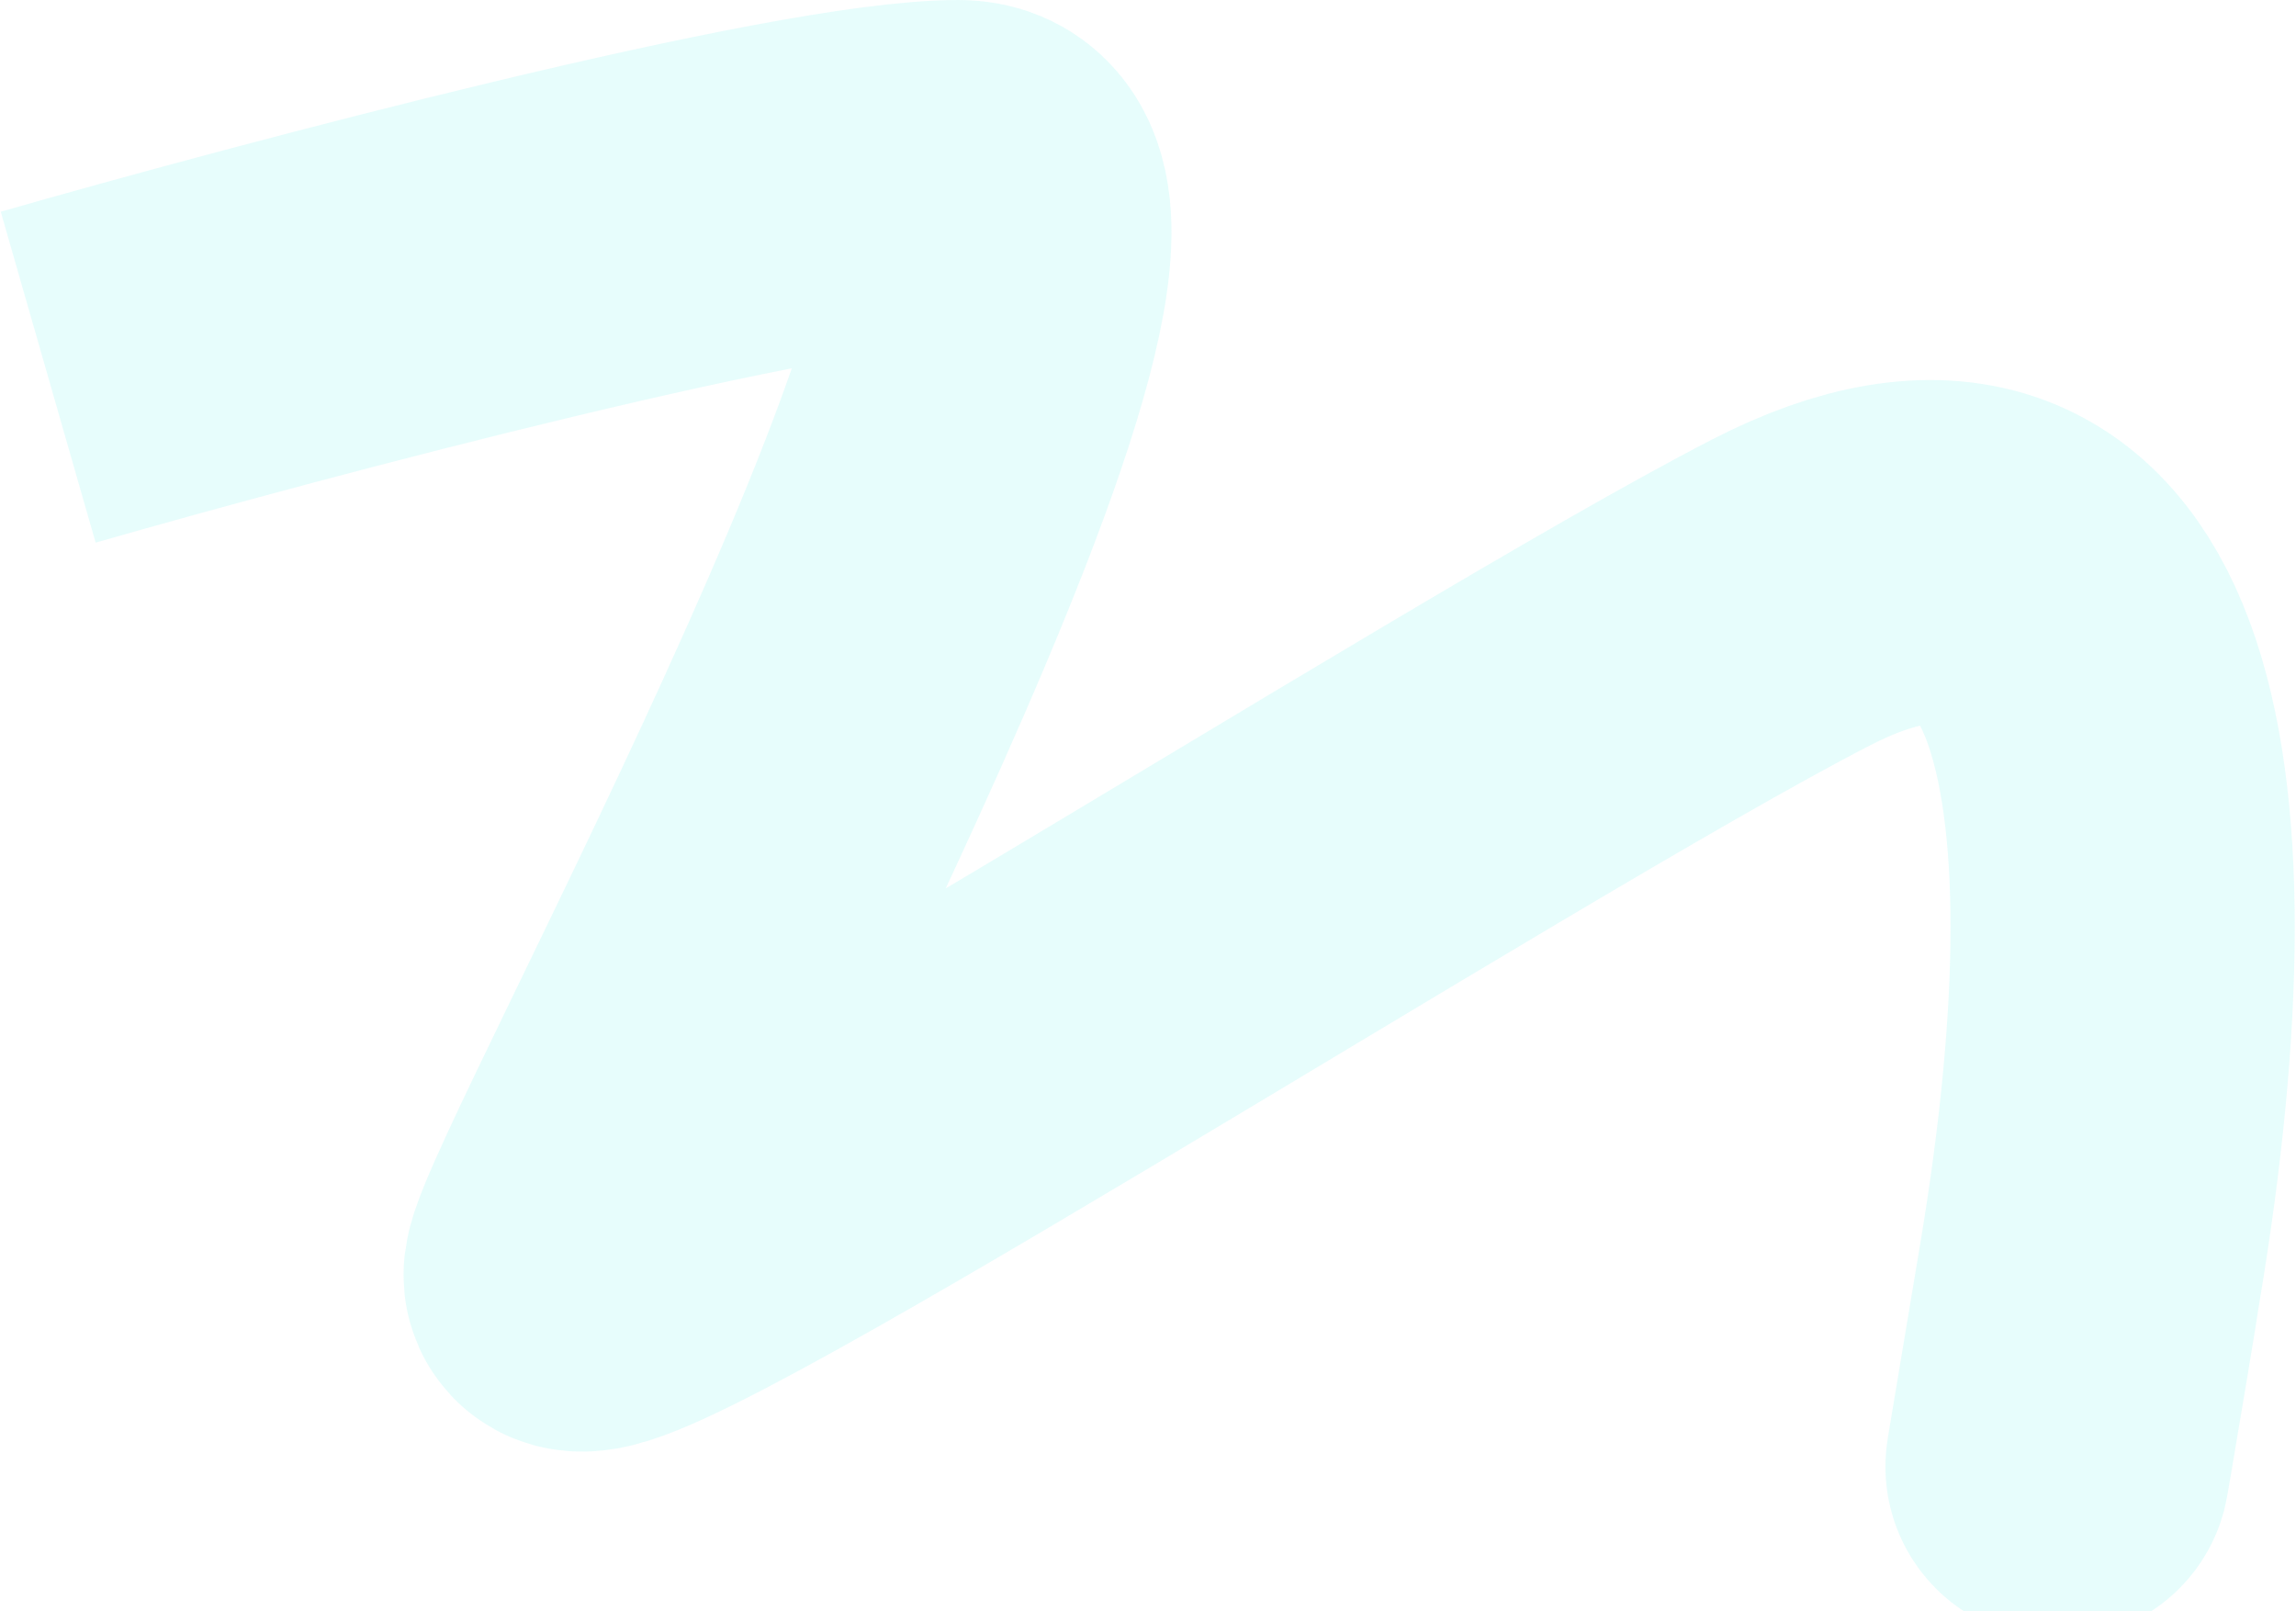 <?xml version="1.0" encoding="UTF-8"?> <svg xmlns="http://www.w3.org/2000/svg" width="667" height="468" viewBox="0 0 667 468" fill="none"><path d="M14 109.563C83.245 89.709 233.087 50 278.494 50C335.252 50 169.518 350.792 167.248 370.15C164.977 389.508 430.606 218.265 520.285 172.104C609.963 125.943 632.023 221.243 607.049 370.15M607.049 370.15C587.07 489.275 605.157 383.055 607.049 370.15Z" stroke="#61F4EB" stroke-opacity="0.15" stroke-width="100"></path></svg> 